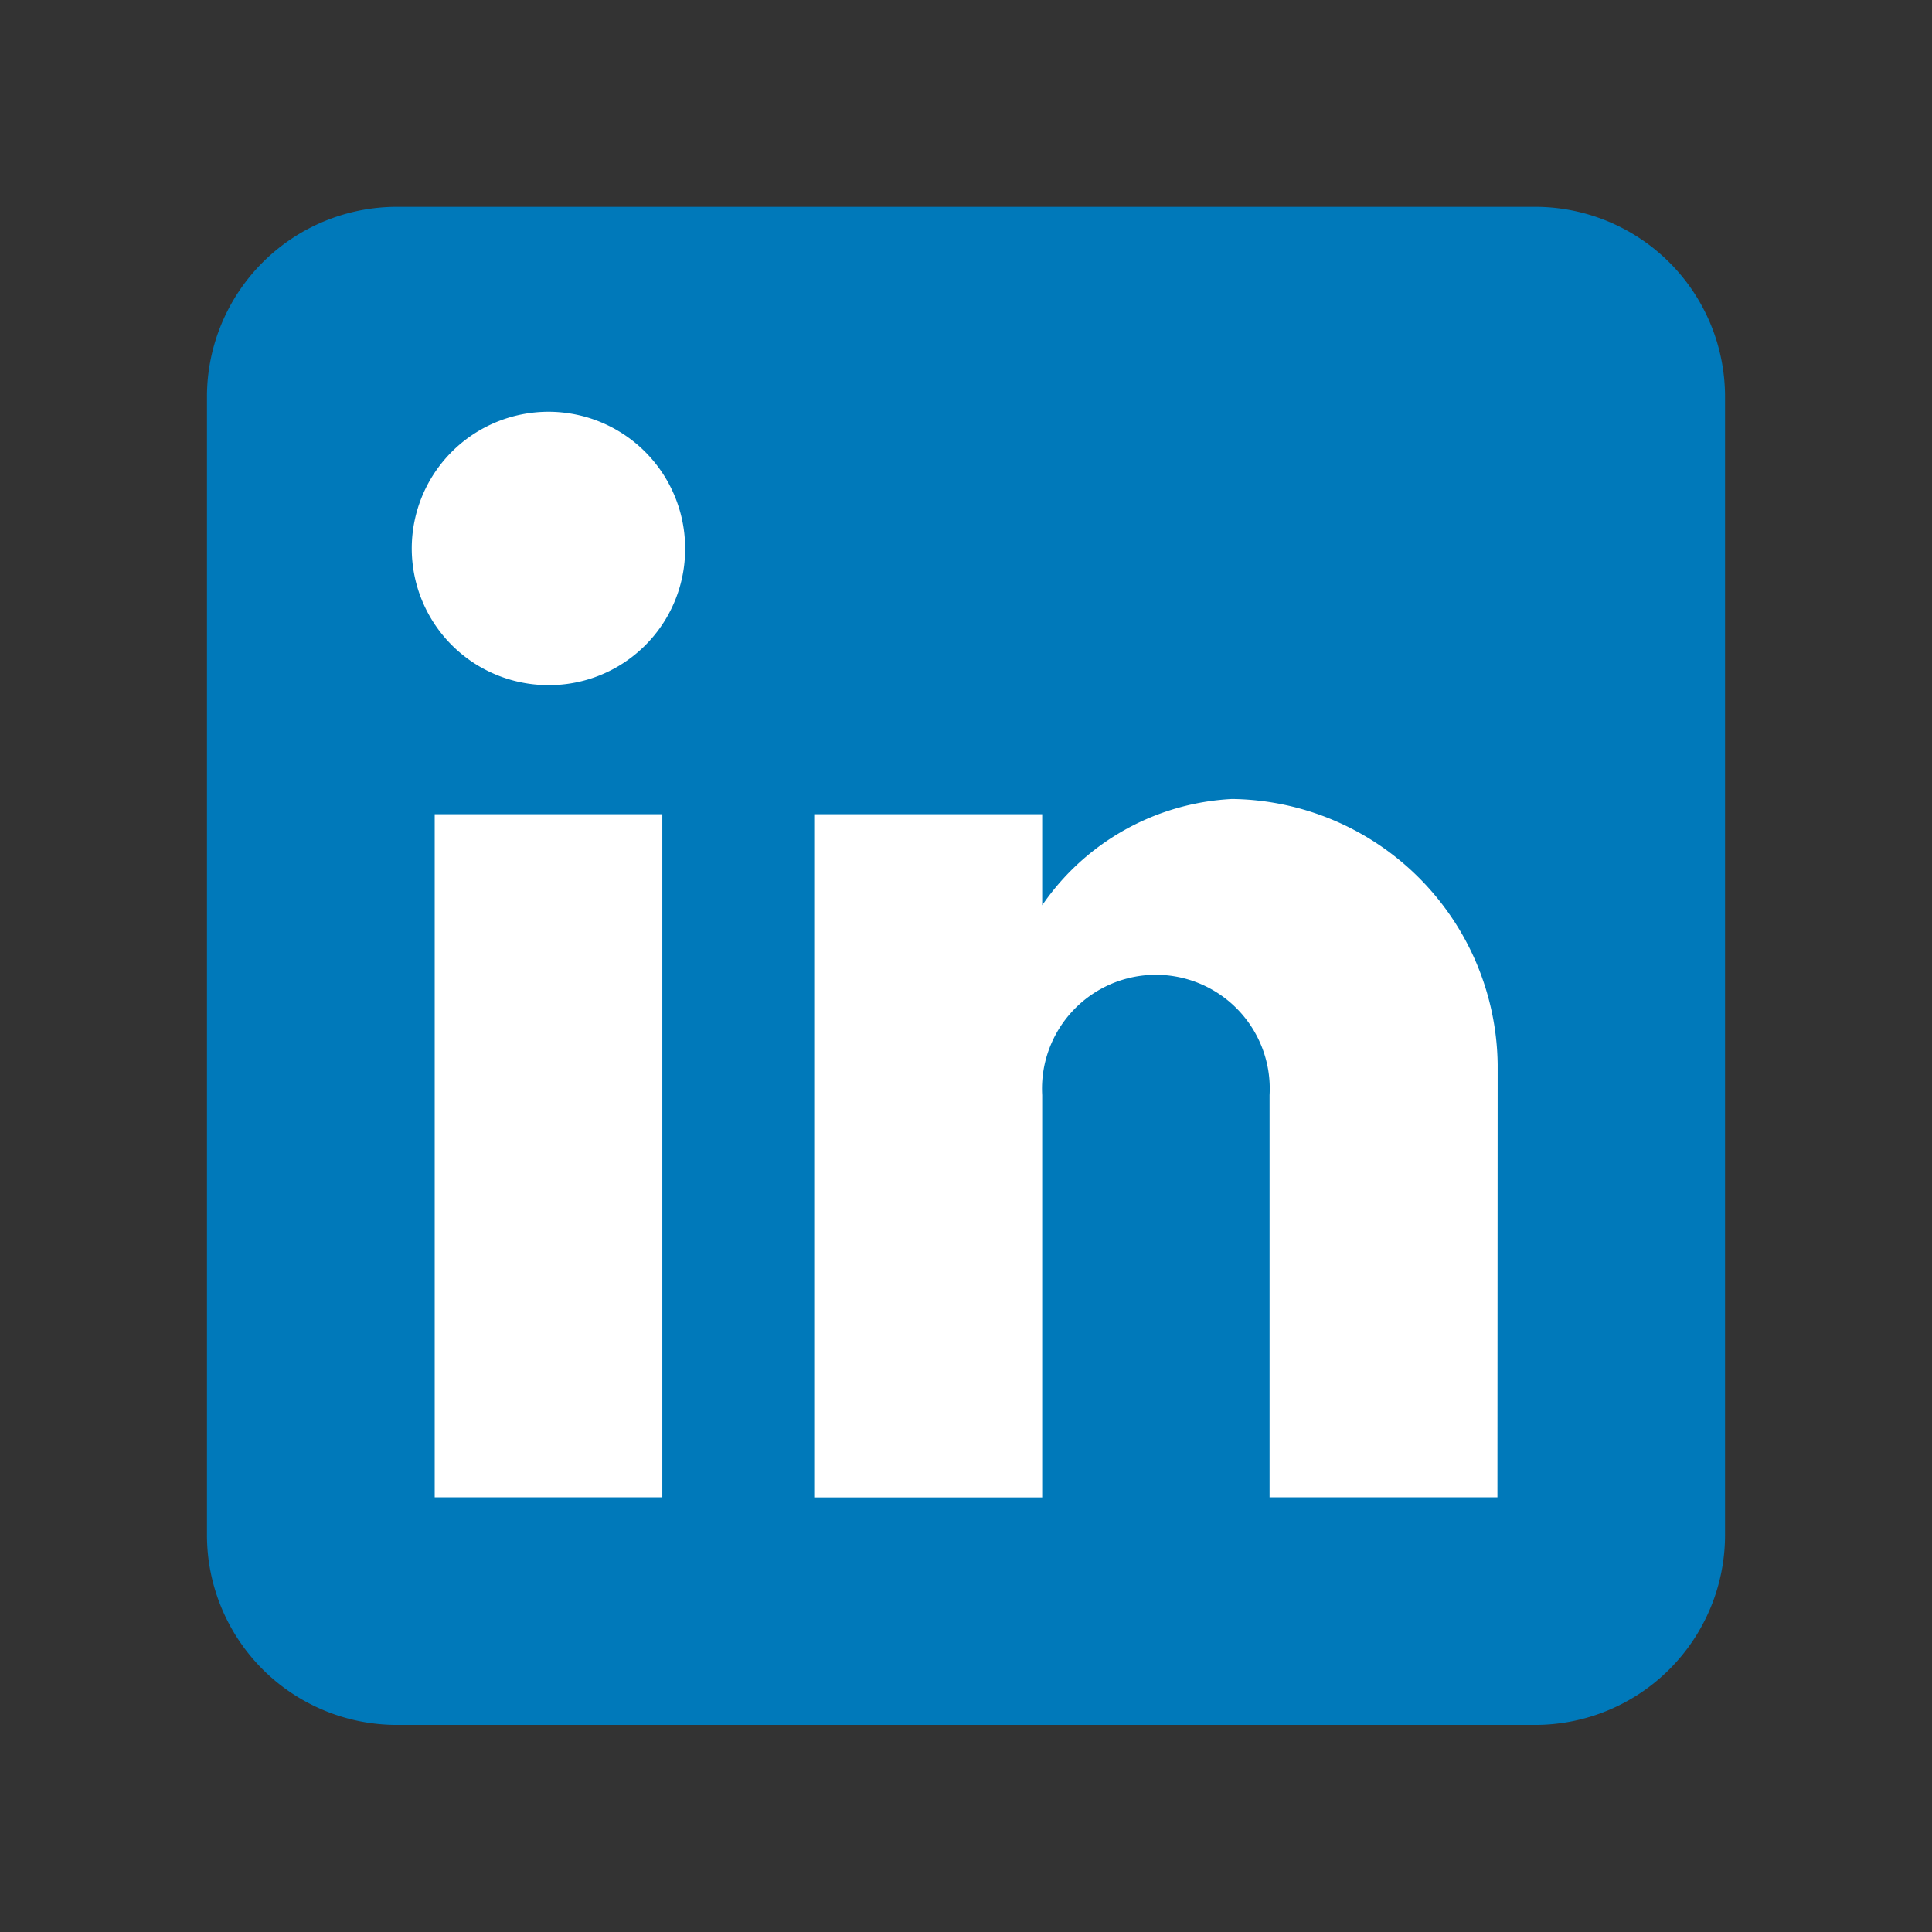 <svg xmlns="http://www.w3.org/2000/svg" width="16" height="16" viewBox="0 0 16 16">
  <rect x="0" y="0" width="16" height="16" fill="#333333" stroke="none"/>
  <g id="Group_106188" data-name="Group 106188" transform="translate(-1199)">
    <rect id="Rectangle_44772" data-name="Rectangle 44772" width="16" height="16" transform="translate(1199)" fill="none"/>
    <path id="Path_157788" data-name="Path 157788" d="M11,0H1.572A1.573,1.573,0,0,0,0,1.572V11a1.573,1.573,0,0,0,1.572,1.572H11A1.573,1.573,0,0,0,12.572,11V1.572A1.573,1.573,0,0,0,11,0Z" transform="translate(1200.714 1.713)" fill="#0079ba"/>
    <g id="linkedin-logo" transform="translate(1202.411 3.411)">
      <g id="post-linkedin" transform="translate(0 0)">
        <path id="Path_157789" data-name="Path 157789" d="M5.854,12.769H3.969V7.112H5.854ZM4.912,6.043A1.132,1.132,0,1,1,6.043,4.912,1.127,1.127,0,0,1,4.912,6.043Zm7.858,6.726H10.883V9.438A.943.943,0,1,0,9,9.438v3.332H7.112V7.112H9v.754a2.031,2.031,0,0,1,1.572-.88,2.227,2.227,0,0,1,2.2,2.2Z" transform="translate(-3.78 -3.78)" fill="#fff"/>
      </g>
    </g>
  </g>
</svg>

